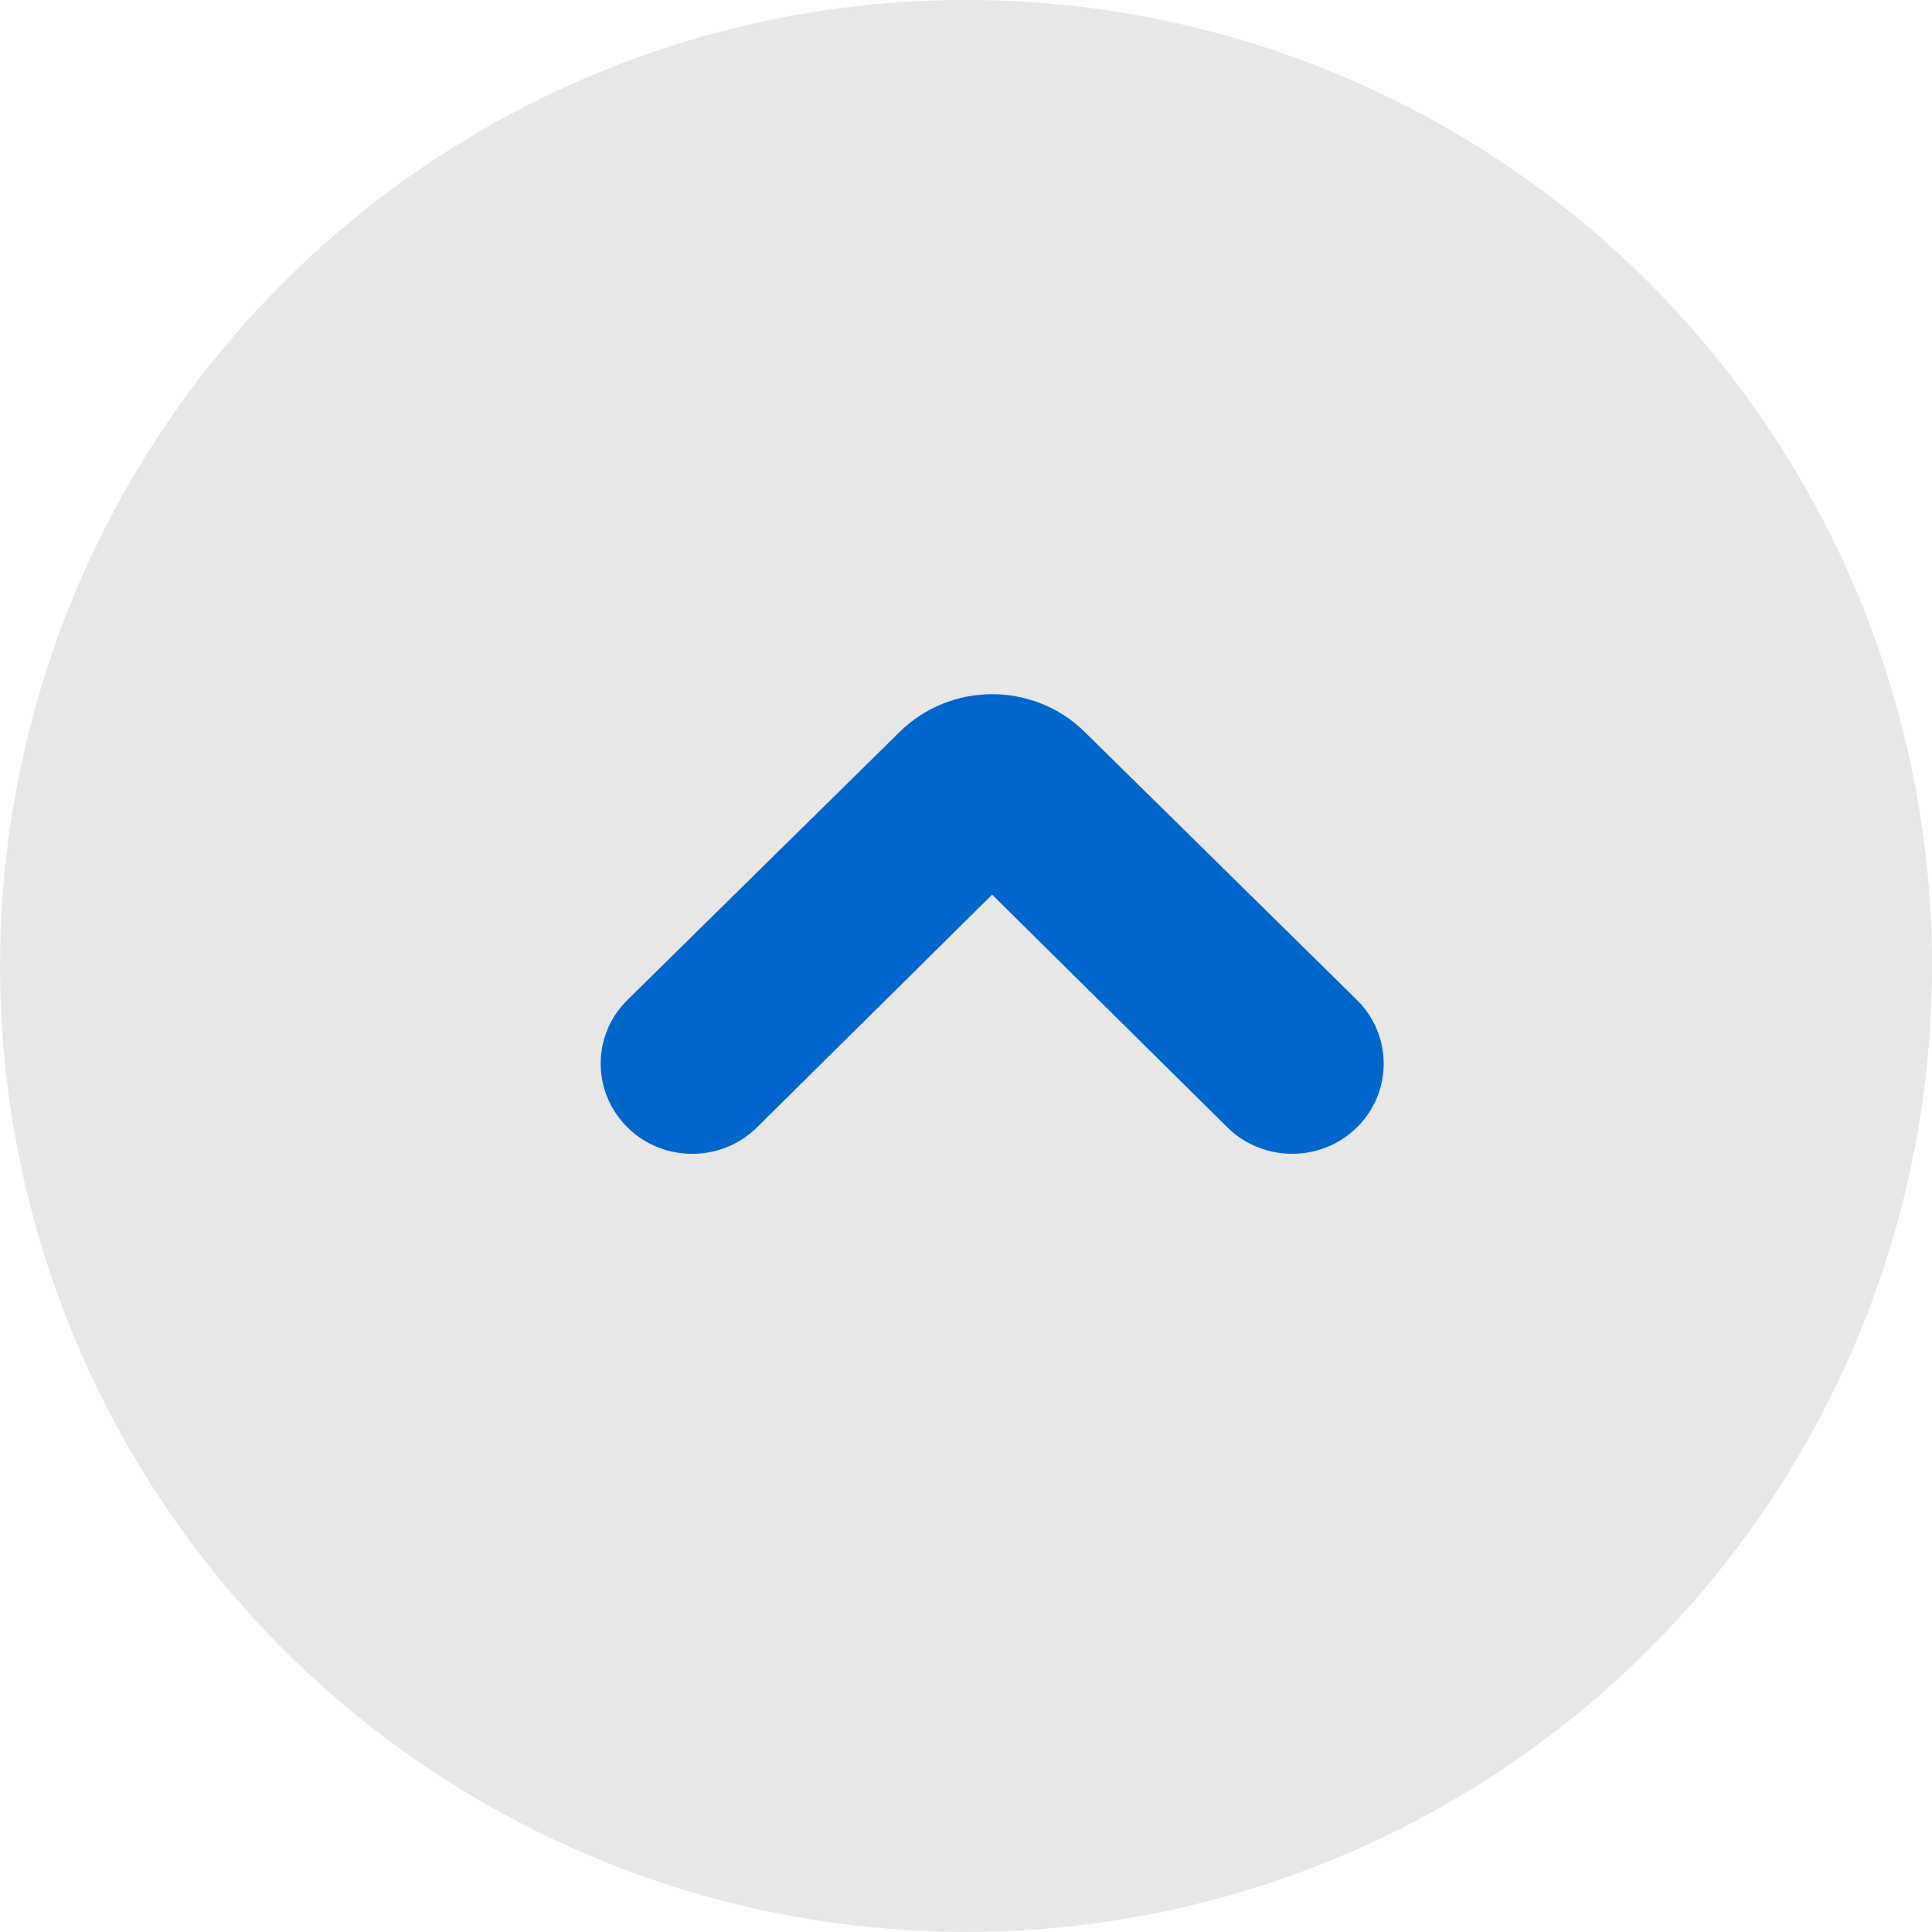 <?xml version="1.0" encoding="utf-8"?>
<!-- Generator: Adobe Illustrator 16.0.0, SVG Export Plug-In . SVG Version: 6.00 Build 0)  -->
<!DOCTYPE svg PUBLIC "-//W3C//DTD SVG 1.1//EN" "http://www.w3.org/Graphics/SVG/1.1/DTD/svg11.dtd">
<svg version="1.1" id="Calque_1" xmlns="http://www.w3.org/2000/svg" xmlns:xlink="http://www.w3.org/1999/xlink" x="0px" y="0px"
	 width="30px" height="30px" viewBox="0 0 30 30" enable-background="new 0 0 30 30" xml:space="preserve">
<g>
	<g>
		<defs>
			<circle id="SVGID_1_" cx="15.001" cy="14.999" r="15"/>
		</defs>
		<clipPath id="SVGID_2_">
			<use xlink:href="#SVGID_1_"  overflow="visible"/>
		</clipPath>
		<g clip-path="url(#SVGID_2_)">
			<defs>
				<rect id="SVGID_3_" x="-1349.999" y="-480.001" width="1439.999" height="4046"/>
			</defs>
			<clipPath id="SVGID_4_">
				<use xlink:href="#SVGID_3_"  overflow="visible"/>
			</clipPath>
			<rect x="-4.999" y="-5.001" clip-path="url(#SVGID_4_)" fill="#E7E7E7" width="40" height="40"/>
		</g>
	</g>
</g>
<g>
	<g>
		<defs>
			<rect id="SVGID_5_" x="8.5" y="10.5" width="13" height="8"/>
		</defs>
		<clipPath id="SVGID_6_">
			<use xlink:href="#SVGID_5_"  overflow="visible"/>
		</clipPath>
		<g clip-path="url(#SVGID_6_)">
			<defs>
				<path id="SVGID_7_" d="M15.406,13.892l-3.65,3.612c-0.553,0.548-1.453,0.551-2.01,0.005c-0.557-0.549-0.559-1.436-0.002-1.983
					l4.226-4.161c0.794-0.781,2.079-0.781,2.873,0l4.226,4.161c0.556,0.547,0.556,1.435,0,1.981
					c-0.555,0.546-1.454,0.546-2.01-0.001L15.406,13.892z"/>
			</defs>
			<clipPath id="SVGID_8_">
				<use xlink:href="#SVGID_7_"  overflow="visible"/>
			</clipPath>
			<g clip-path="url(#SVGID_8_)">
				<defs>
					<rect id="SVGID_9_" x="-60" y="-3536" width="1440" height="4046"/>
				</defs>
				<clipPath id="SVGID_10_">
					<use xlink:href="#SVGID_9_"  overflow="visible"/>
				</clipPath>
				<rect x="4.328" y="5.778" clip-path="url(#SVGID_10_)" fill="#0066CC" width="22.156" height="17.138"/>
			</g>
		</g>
	</g>
</g>
</svg>
